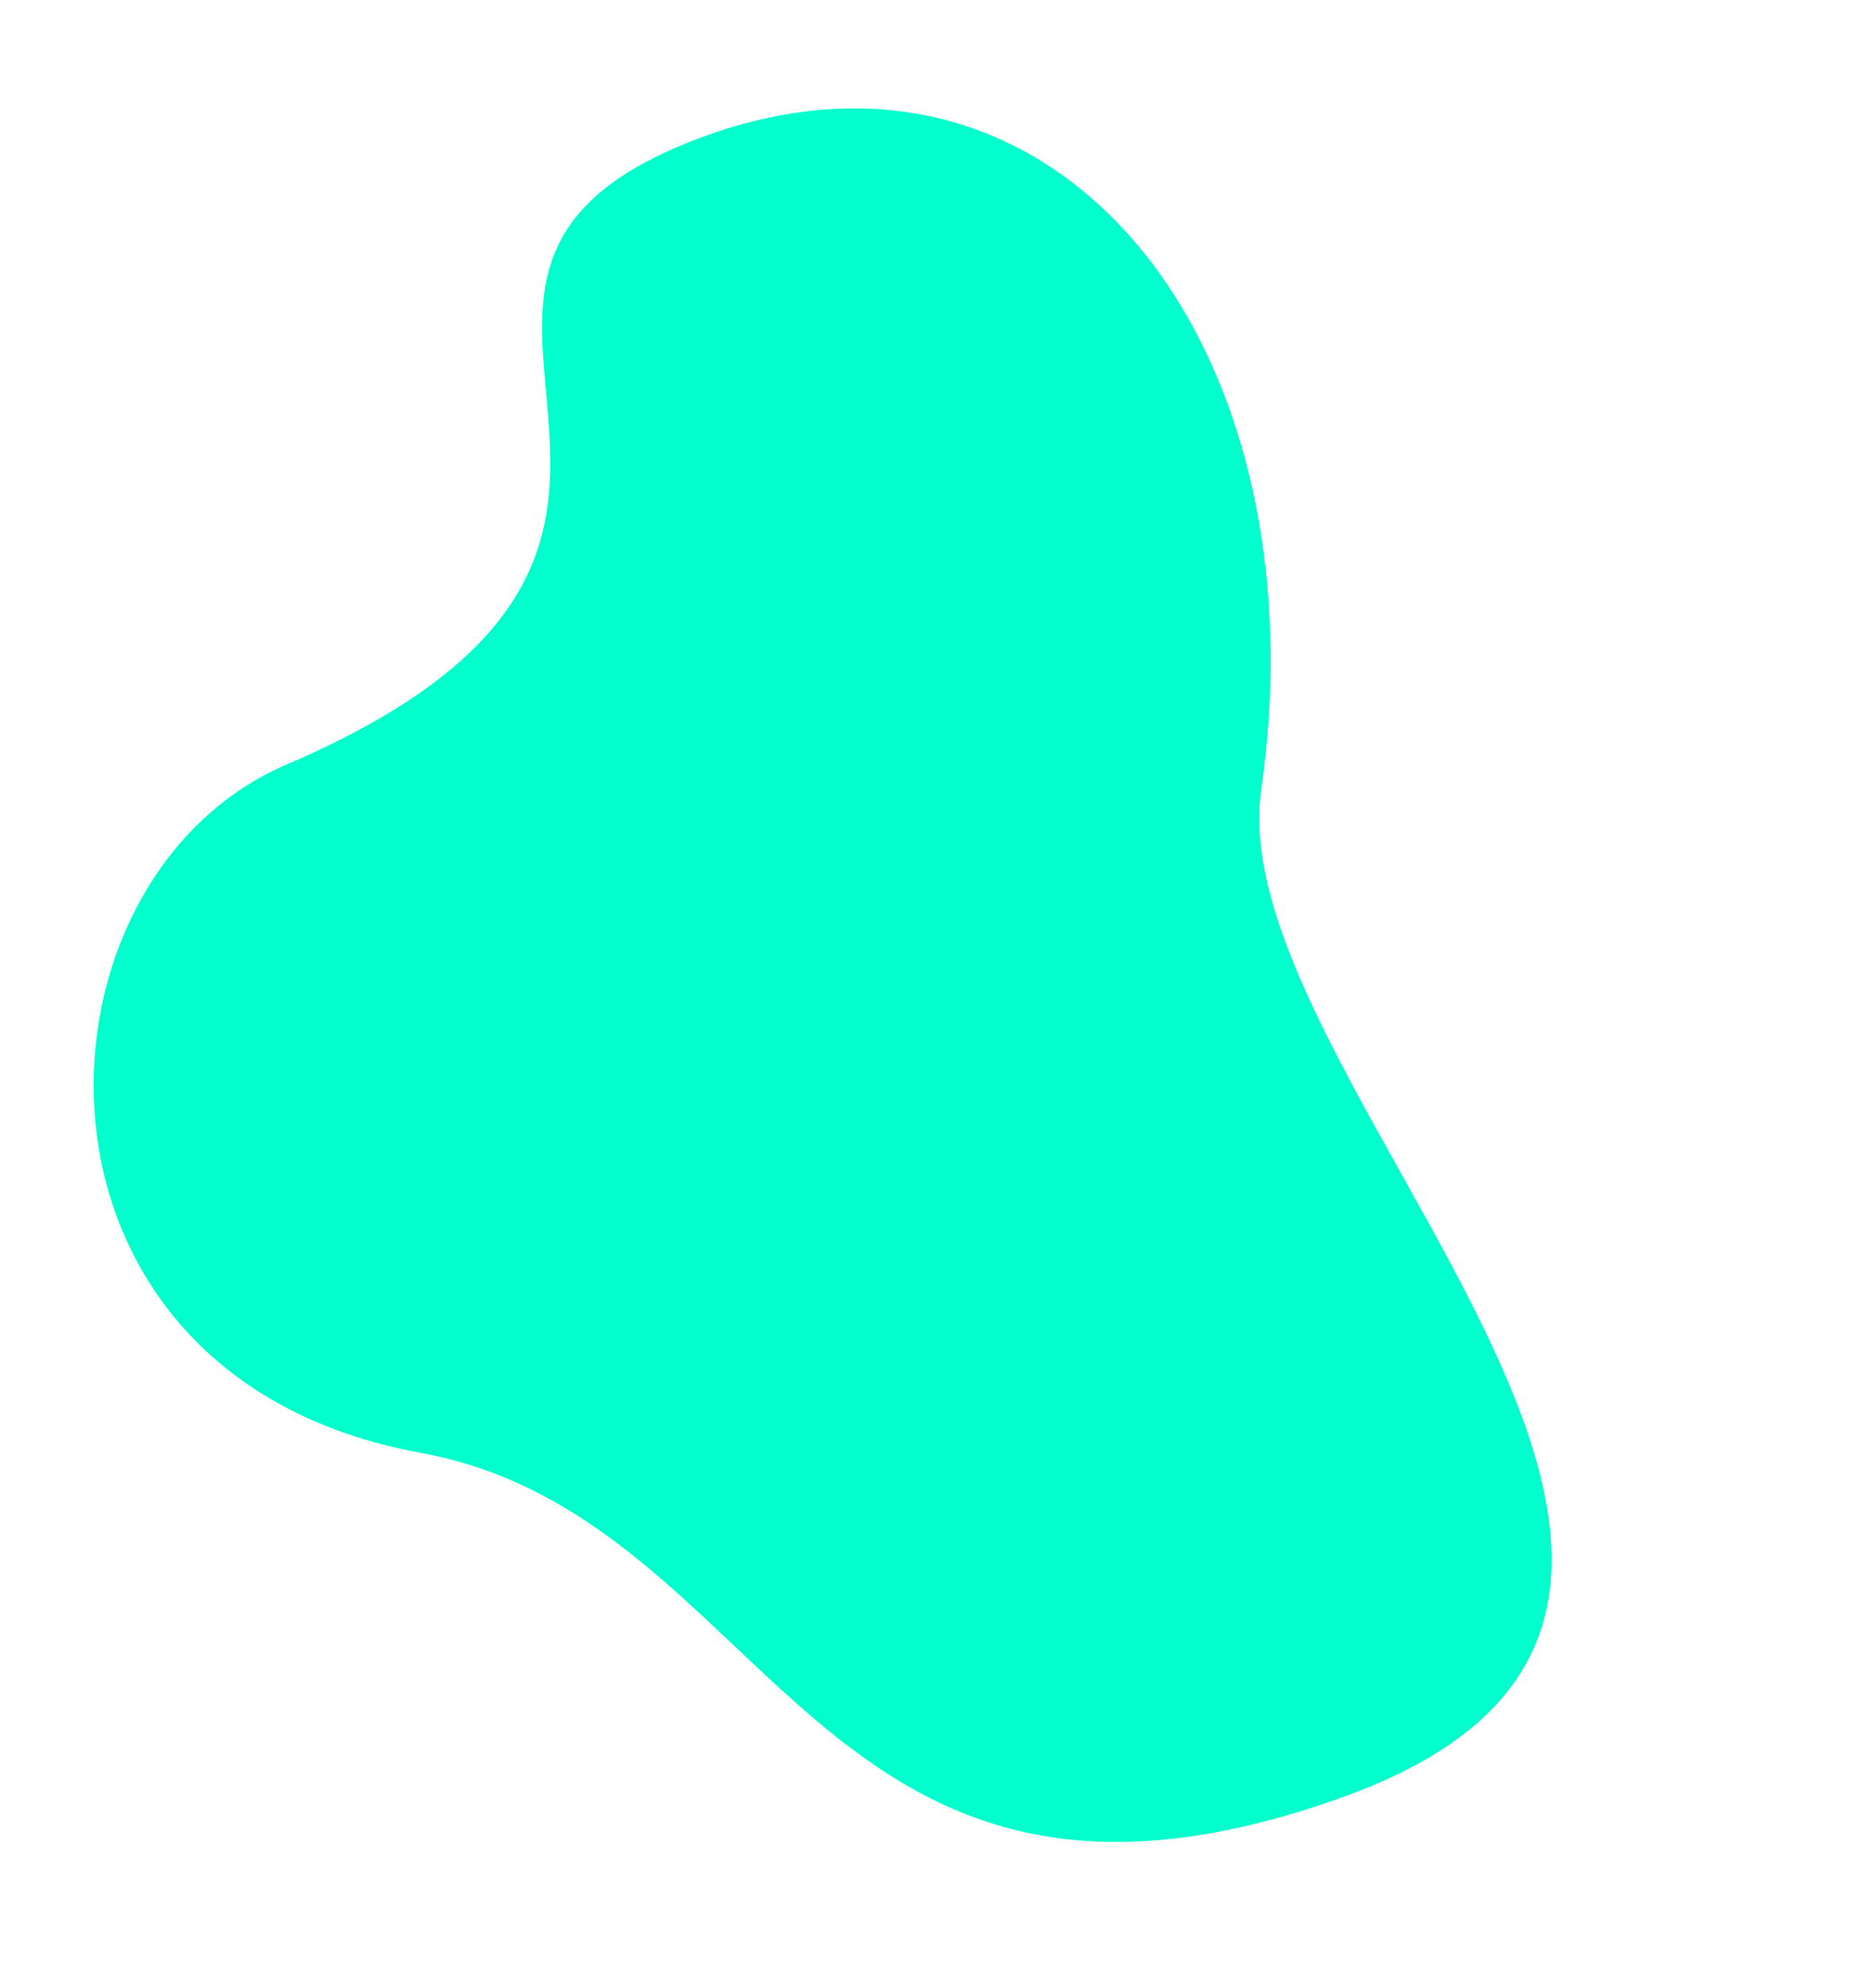 <?xml version="1.0" encoding="UTF-8" standalone="no"?><svg xmlns="http://www.w3.org/2000/svg" xmlns:xlink="http://www.w3.org/1999/xlink" fill="#000000" height="554.8" preserveAspectRatio="xMidYMid meet" version="1" viewBox="20.3 -22.2 522.9 554.8" width="522.9" zoomAndPan="magnify"><g id="change1_1"><path d="M100.3,191.2c144.6-62,12.5-135.2,113.8-174.3s176.1,56.9,158.3,181.4c-11.7,81.6,170.8,227.7,23.1,281 s-159.3-78.1-257.9-96C20.3,361.9,25.6,223.2,100.3,191.2z" fill="#00ffcd"/></g></svg>
